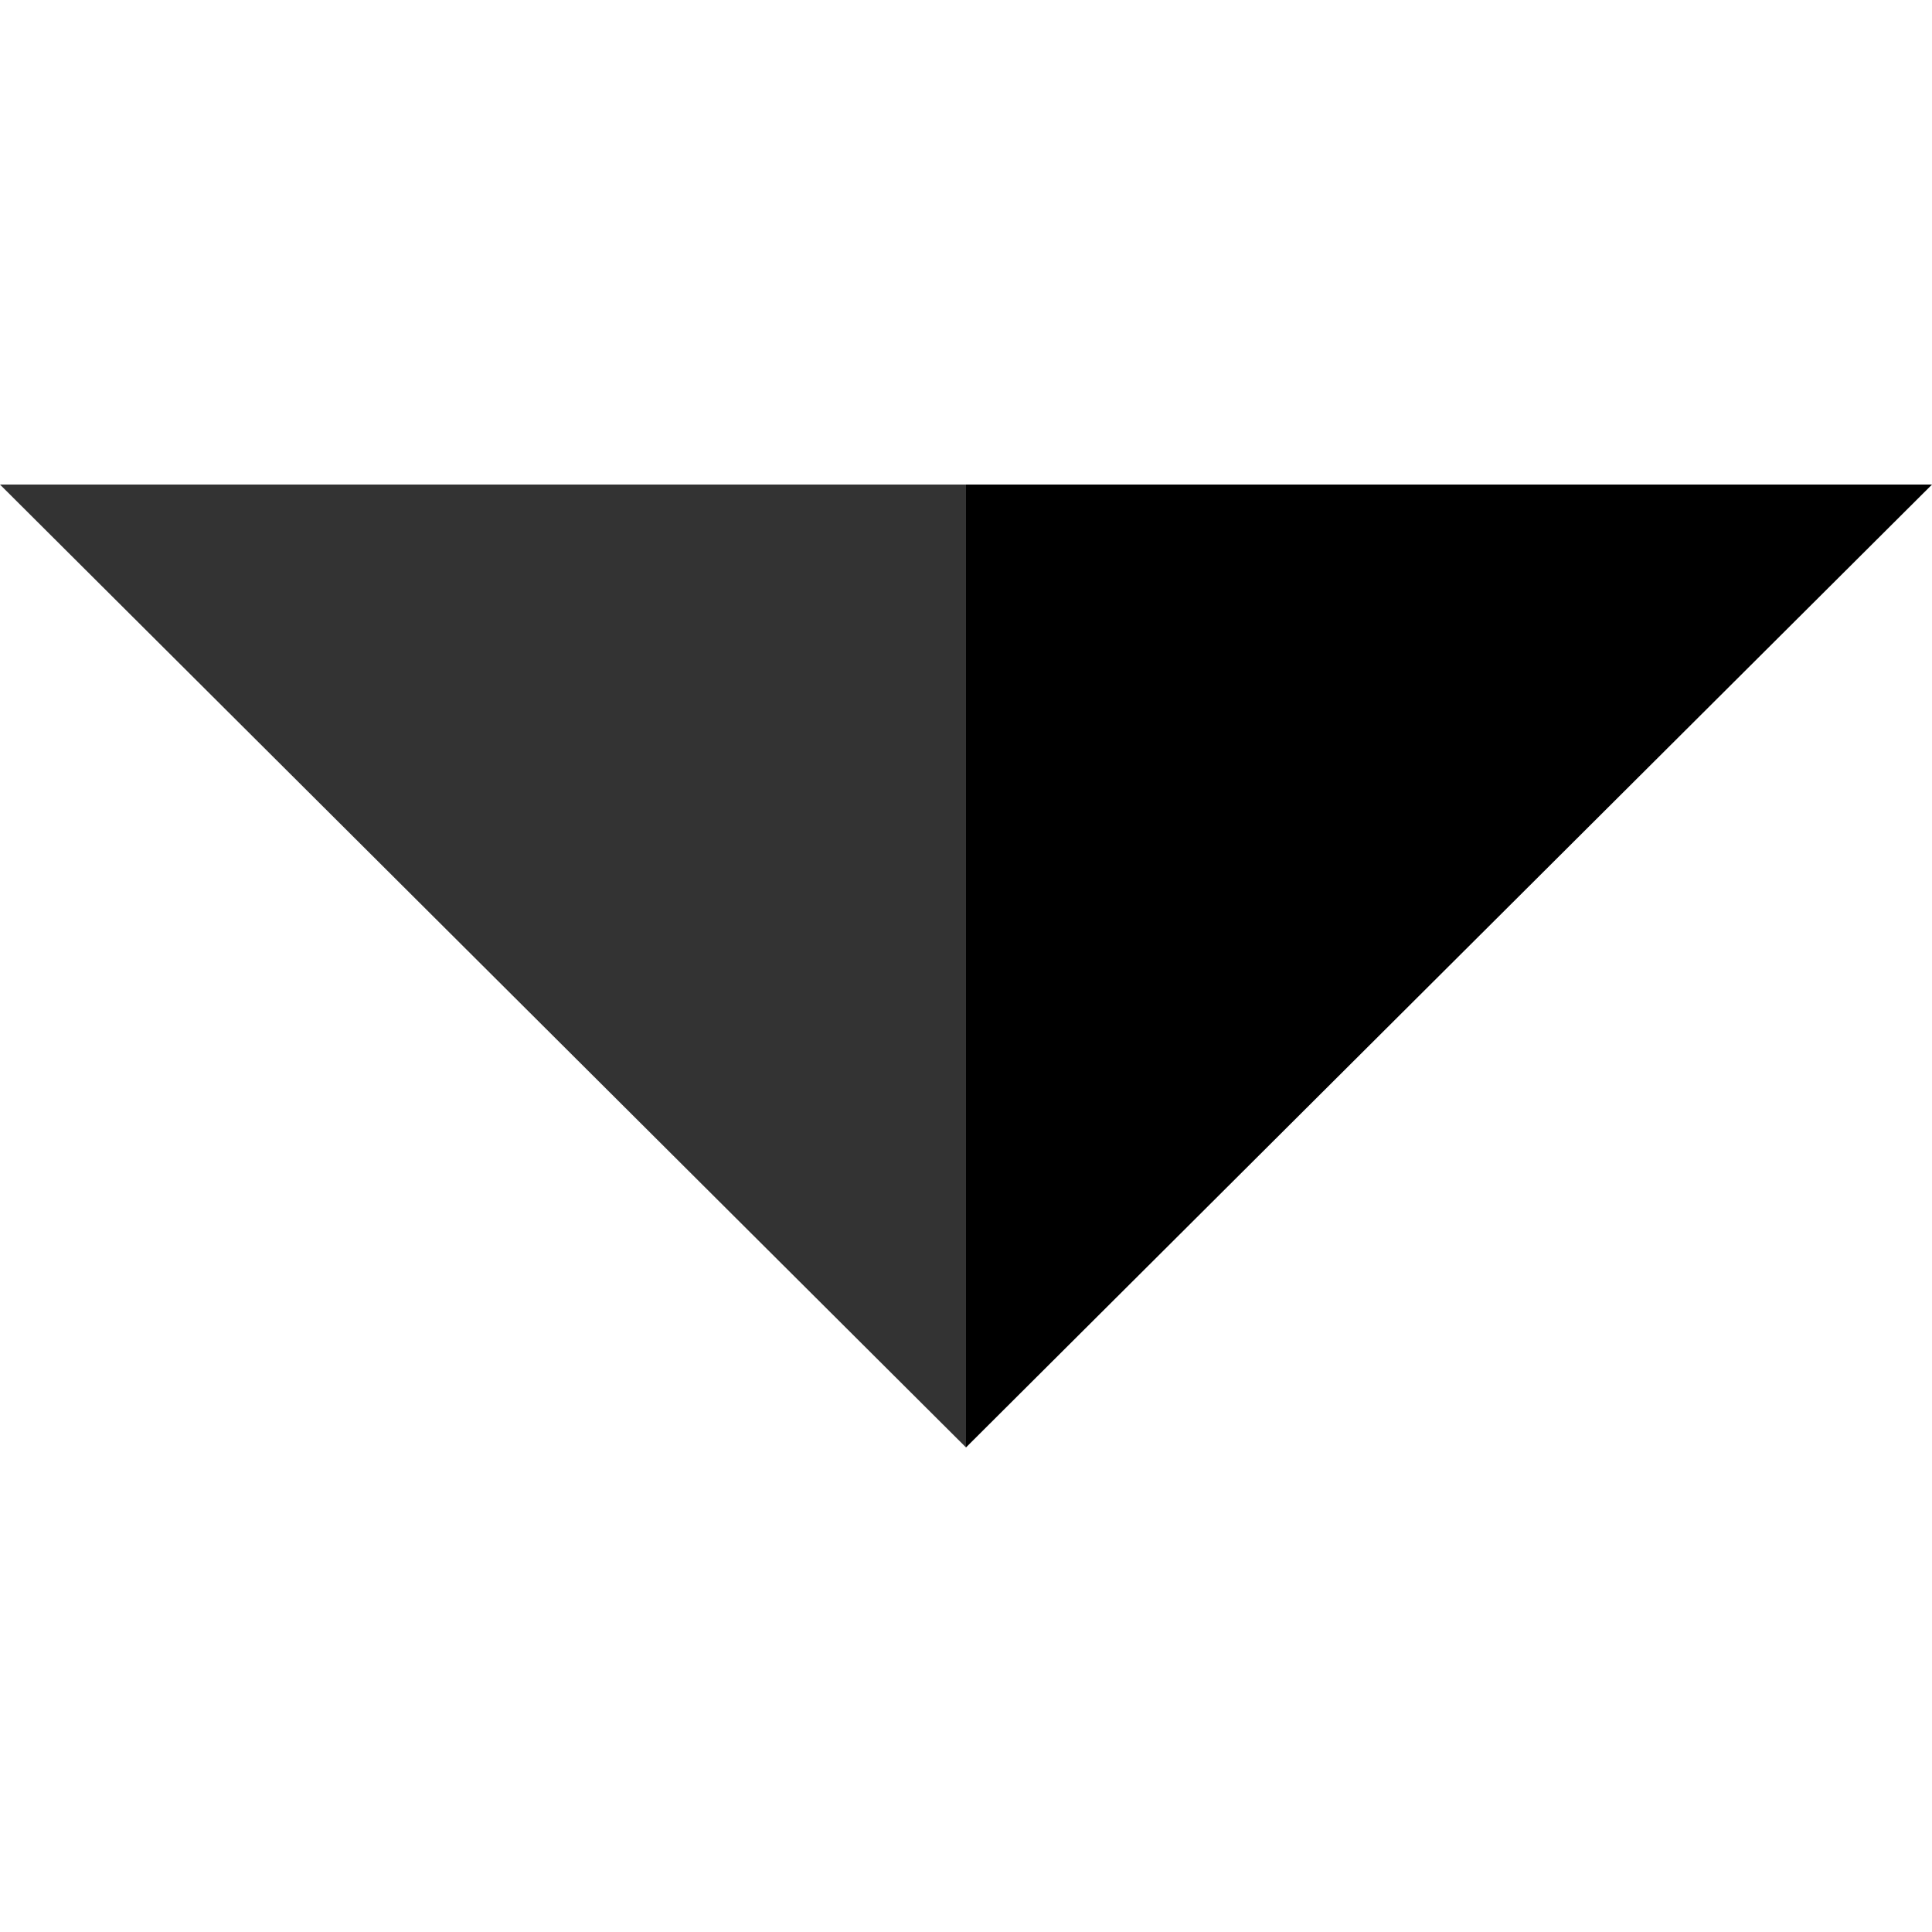 <?xml version="1.0" encoding="iso-8859-1"?>
<svg version="1.1" xmlns="http://www.w3.org/2000/svg" xmlns:xlink="http://www.w3.org/1999/xlink" x="0px" y="0px" viewBox="0 0 483.049 483.049" style="enable-background:new 0 0 483.049 483.049;" xml:space="preserve">
	<polygon style="fill:#333333;" points="0,121.155 241.524,361.894 241.524,121.155"/><polygon style="fill:#000000;" points="241.524,121.155 241.524,361.894 483.049,121.155"/>
</svg>